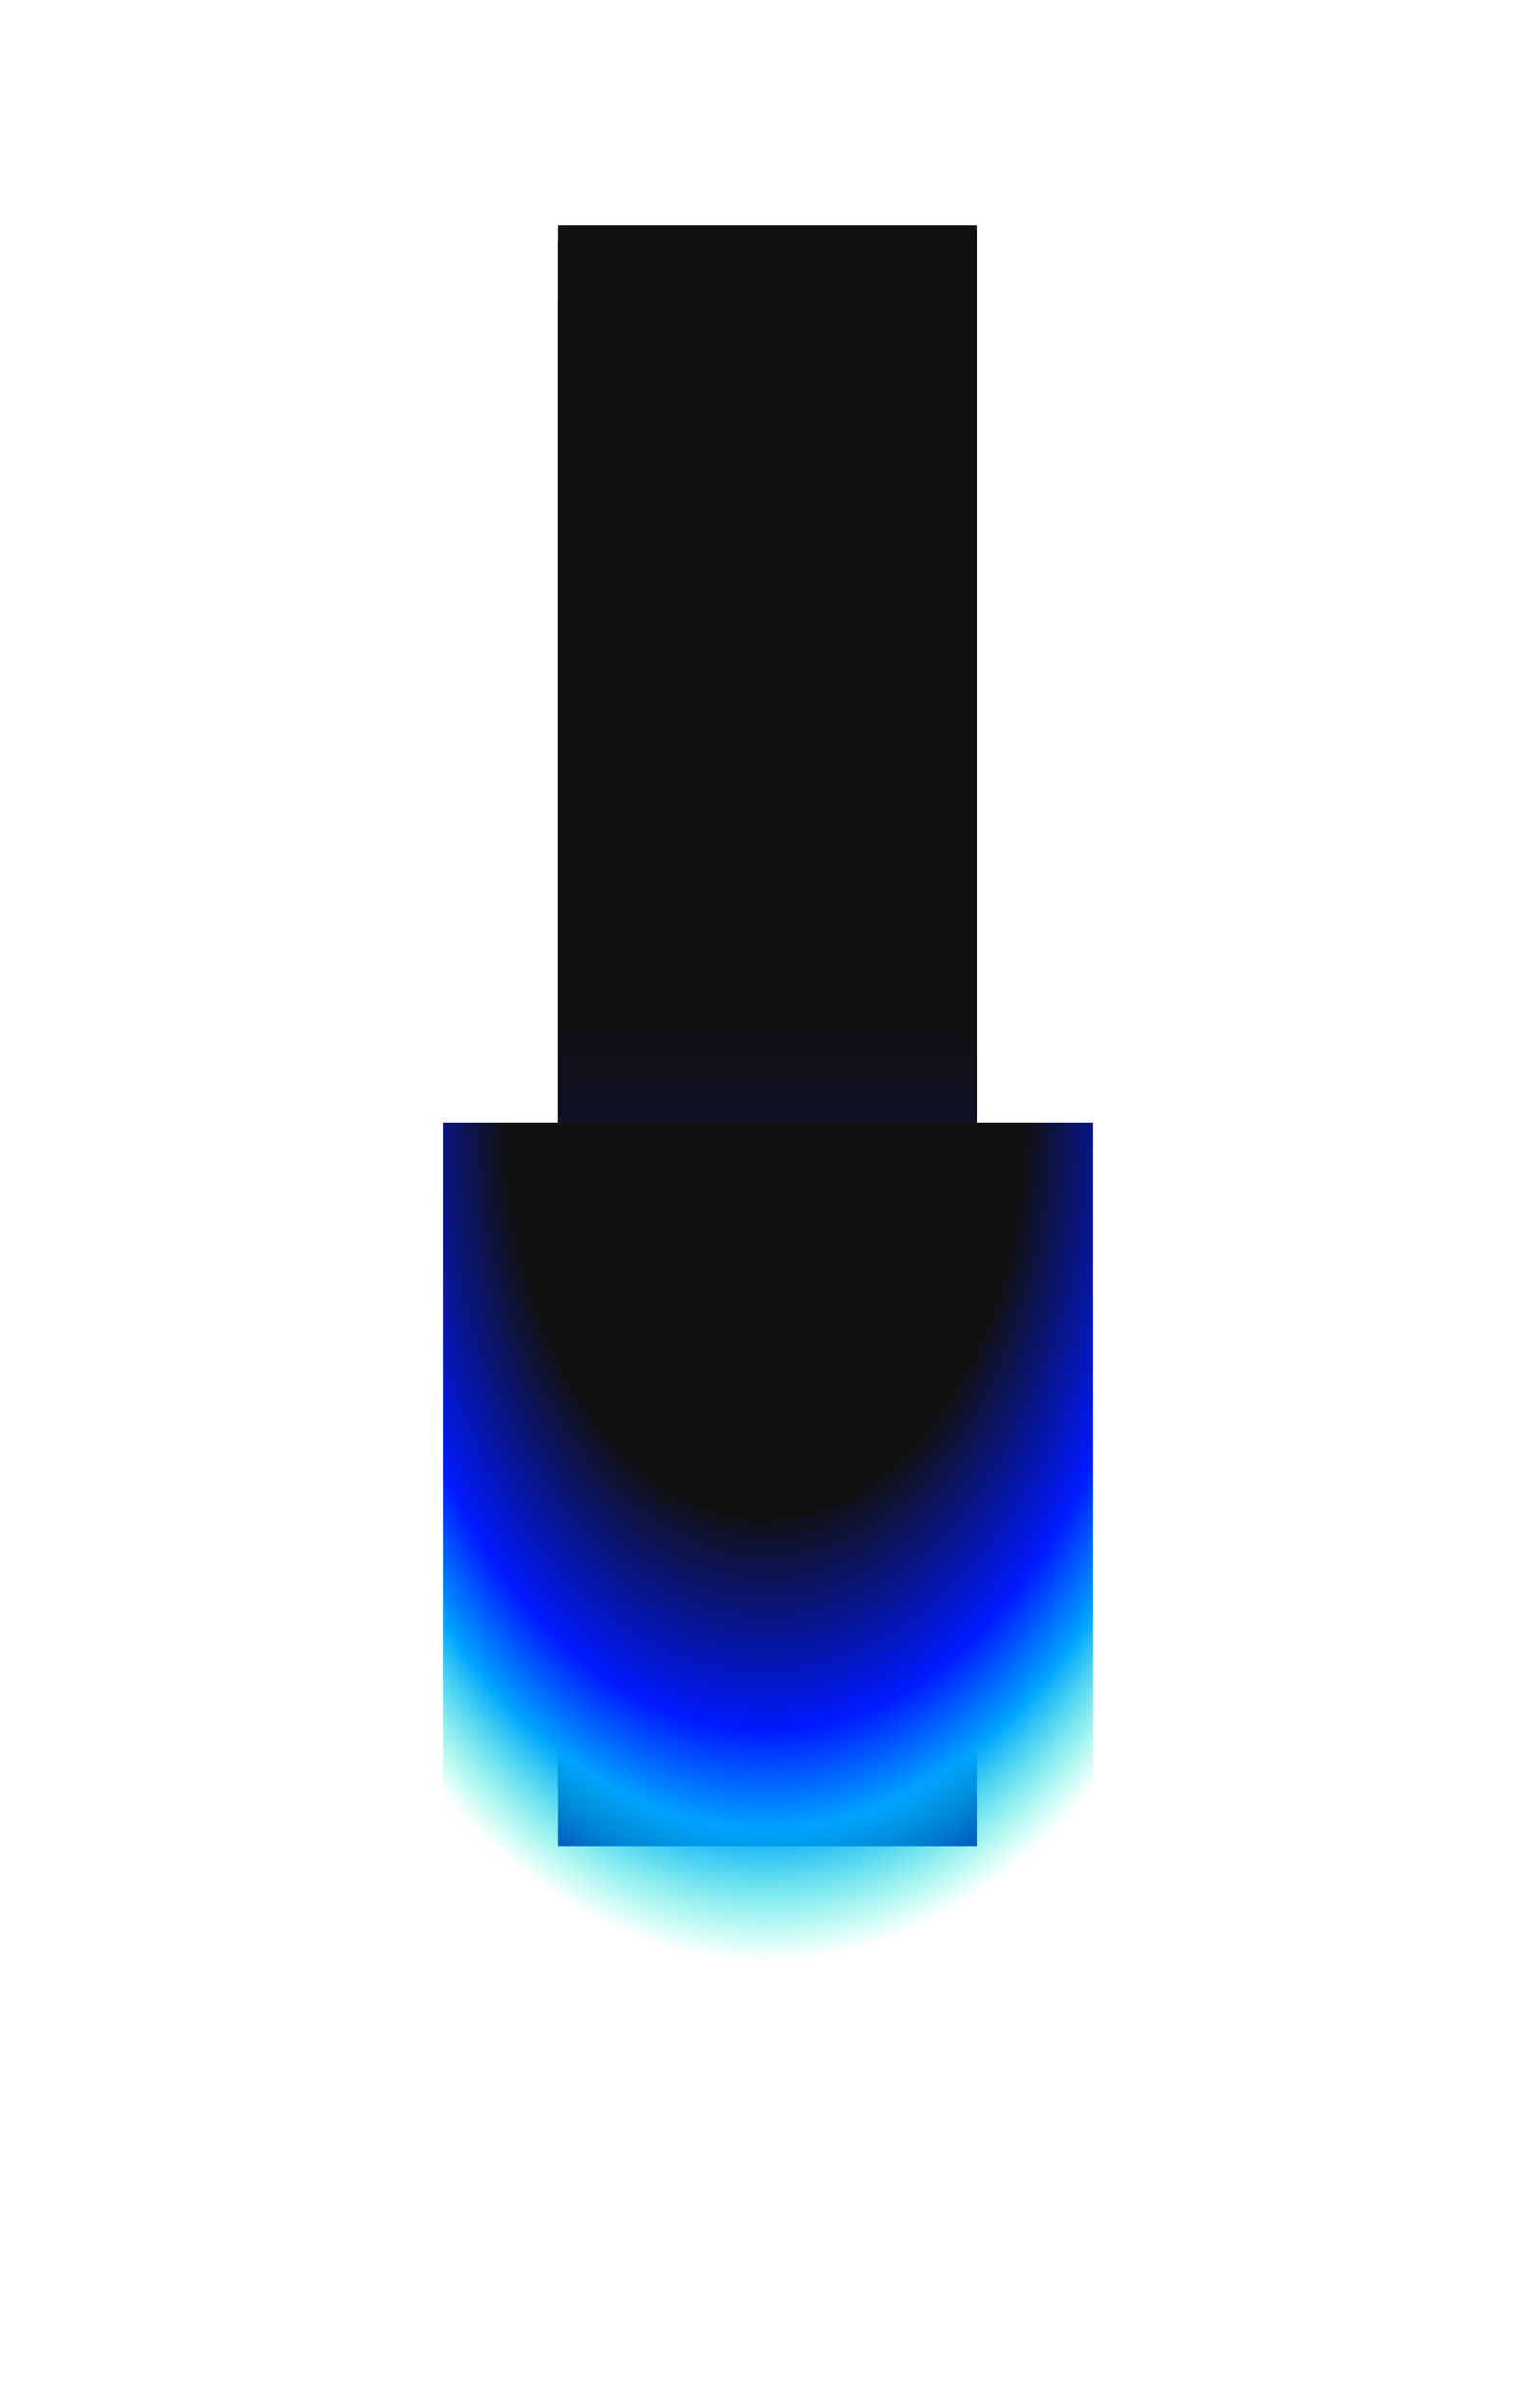 <?xml version="1.0" encoding="UTF-8"?> <svg xmlns="http://www.w3.org/2000/svg" width="208" height="326" viewBox="0 0 208 326" fill="none"> <path d="M132.364 30.545H75.5V240H132.364V30.545Z" fill="#111111"></path> <g filter="url(#filter0_f)"> <path d="M132.364 32.545H75.5V242H132.364V32.545Z" fill="#111111"></path> </g> <g filter="url(#filter1_f)"> <path d="M132.364 40.545H75.5V250H132.364V40.545Z" fill="url(#paint0_linear)"></path> </g> <g filter="url(#filter2_f)"> <path d="M148 152H60V266H148V152Z" fill="url(#paint1_radial)"></path> </g> <defs> <filter id="filter0_f" x="71.5" y="28.545" width="64.864" height="217.455" filterUnits="userSpaceOnUse" color-interpolation-filters="sRGB"> <feFlood flood-opacity="0" result="BackgroundImageFix"></feFlood> <feBlend mode="normal" in="SourceGraphic" in2="BackgroundImageFix" result="shape"></feBlend> <feGaussianBlur stdDeviation="2" result="effect1_foregroundBlur"></feGaussianBlur> </filter> <filter id="filter1_f" x="35.5" y="0.545" width="136.864" height="289.455" filterUnits="userSpaceOnUse" color-interpolation-filters="sRGB"> <feFlood flood-opacity="0" result="BackgroundImageFix"></feFlood> <feBlend mode="normal" in="SourceGraphic" in2="BackgroundImageFix" result="shape"></feBlend> <feGaussianBlur stdDeviation="20" result="effect1_foregroundBlur"></feGaussianBlur> </filter> <filter id="filter2_f" x="0" y="92" width="208" height="234" filterUnits="userSpaceOnUse" color-interpolation-filters="sRGB"> <feFlood flood-opacity="0" result="BackgroundImageFix"></feFlood> <feBlend mode="normal" in="SourceGraphic" in2="BackgroundImageFix" result="shape"></feBlend> <feGaussianBlur stdDeviation="30" result="effect1_foregroundBlur"></feGaussianBlur> </filter> <linearGradient id="paint0_linear" x1="103.932" y1="137.545" x2="103.932" y2="250" gradientUnits="userSpaceOnUse"> <stop stop-color="#111111"></stop> <stop offset="1" stop-color="#0011B1"></stop> </linearGradient> <radialGradient id="paint1_radial" cx="0" cy="0" r="1" gradientUnits="userSpaceOnUse" gradientTransform="translate(103.611 149.206) rotate(90) scale(116.794 73.244)"> <stop offset="0.479" stop-color="#111111"></stop> <stop offset="0.729" stop-color="#001AFF"></stop> <stop offset="0.844" stop-color="#00A3FF"></stop> <stop offset="1" stop-color="#00FFC2" stop-opacity="0"></stop> </radialGradient> </defs> </svg> 